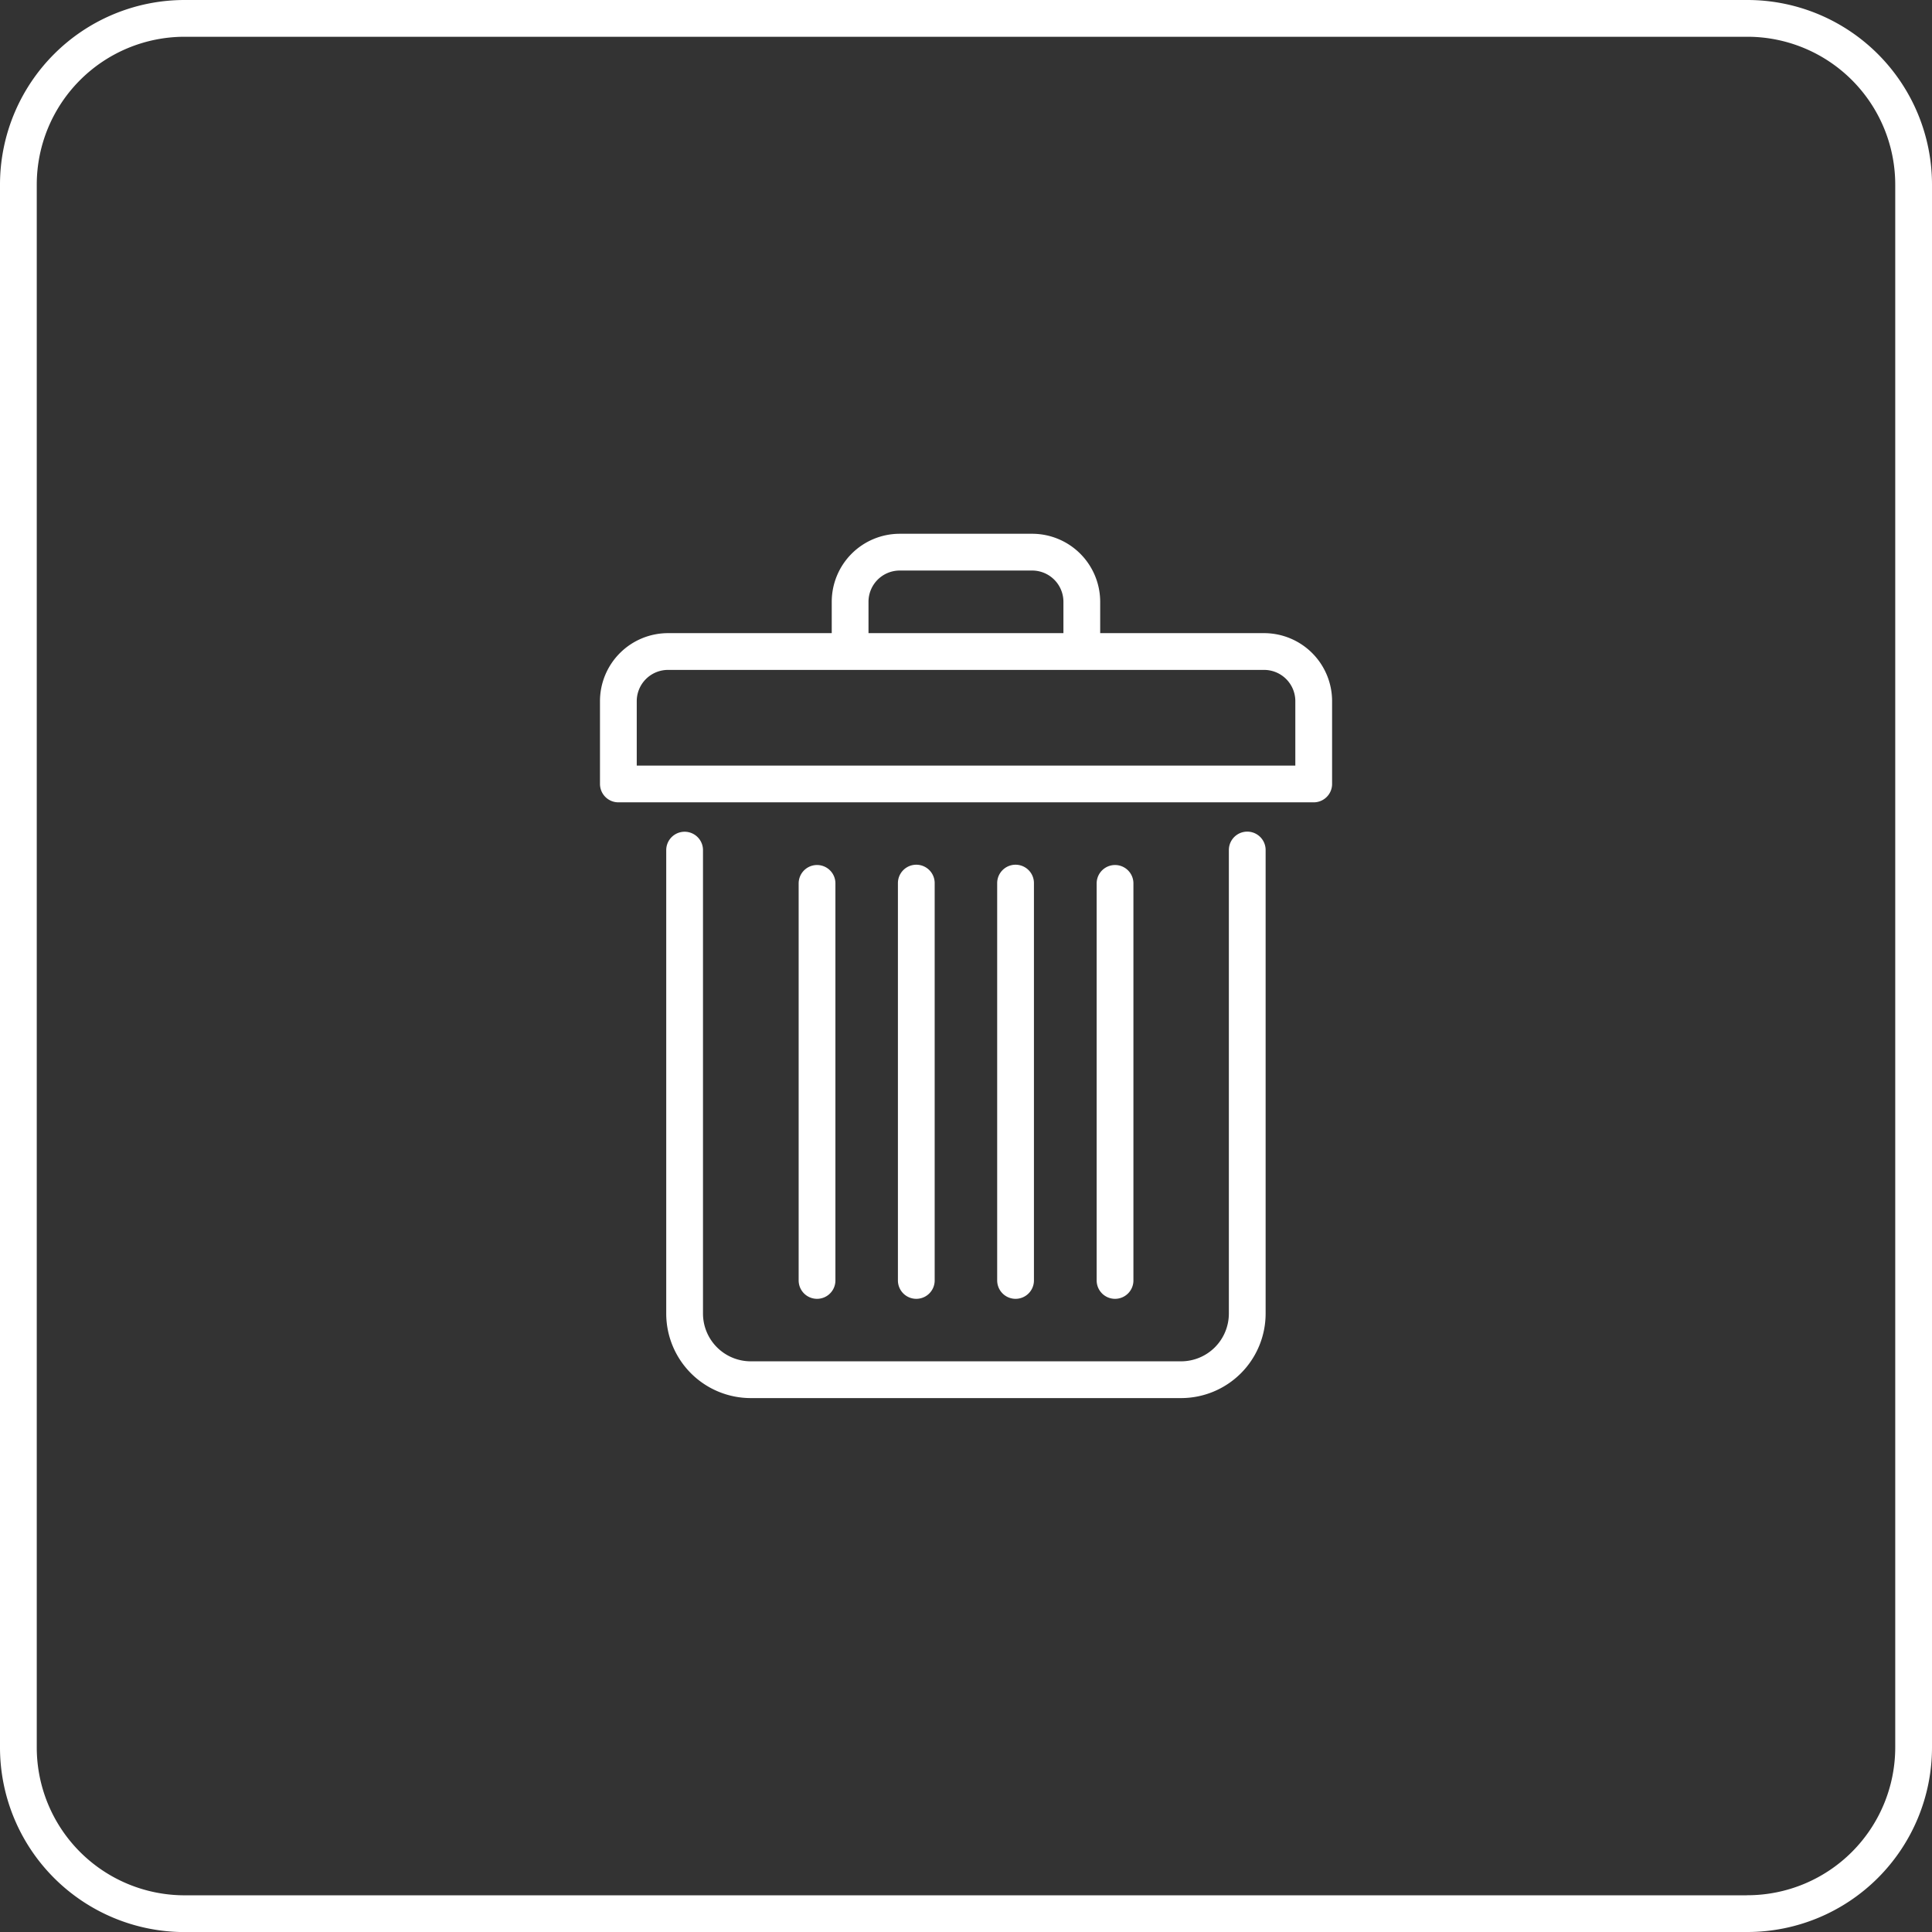 <svg xmlns="http://www.w3.org/2000/svg" width="52.552" height="52.552" viewBox="0 0 52.552 52.552">
  <rect x="0" y="0" width="52.552" height="52.552" fill="#333333" stroke="none"/>
  <g id="Grupo_11" data-name="Grupo 11" transform="translate(-943.707 -301.948)">
    <path id="Caminho_8" data-name="Caminho 8" d="M535.538,155.7V166.5M527.432,155.7V166.5m2.7-10.808V166.5m2.7-10.808V166.5m-4.5-17.112V148.04a1.35,1.35,0,0,1,1.35-1.35h3.6a1.351,1.351,0,0,1,1.352,1.35v1.352m4.5,5.4V167.4a1.8,1.8,0,0,1-1.8,1.8H525.63a1.8,1.8,0,0,1-1.8-1.8V154.795m17.112-1.8H522.028v-2.252a1.351,1.351,0,0,1,1.352-1.35h16.212a1.35,1.35,0,0,1,1.35,1.35Zm11.811,30.73H510.218a4.523,4.523,0,0,1-4.51-4.51V136.68a4.523,4.523,0,0,1,4.51-4.509h42.534a4.523,4.523,0,0,1,4.508,4.509v42.534A4.523,4.523,0,0,1,552.752,183.723Z" transform="translate(438.499 170.277)" fill="none" stroke="#fff" stroke-linecap="round" stroke-linejoin="round" stroke-width="1"/>
  </g>
</svg>
